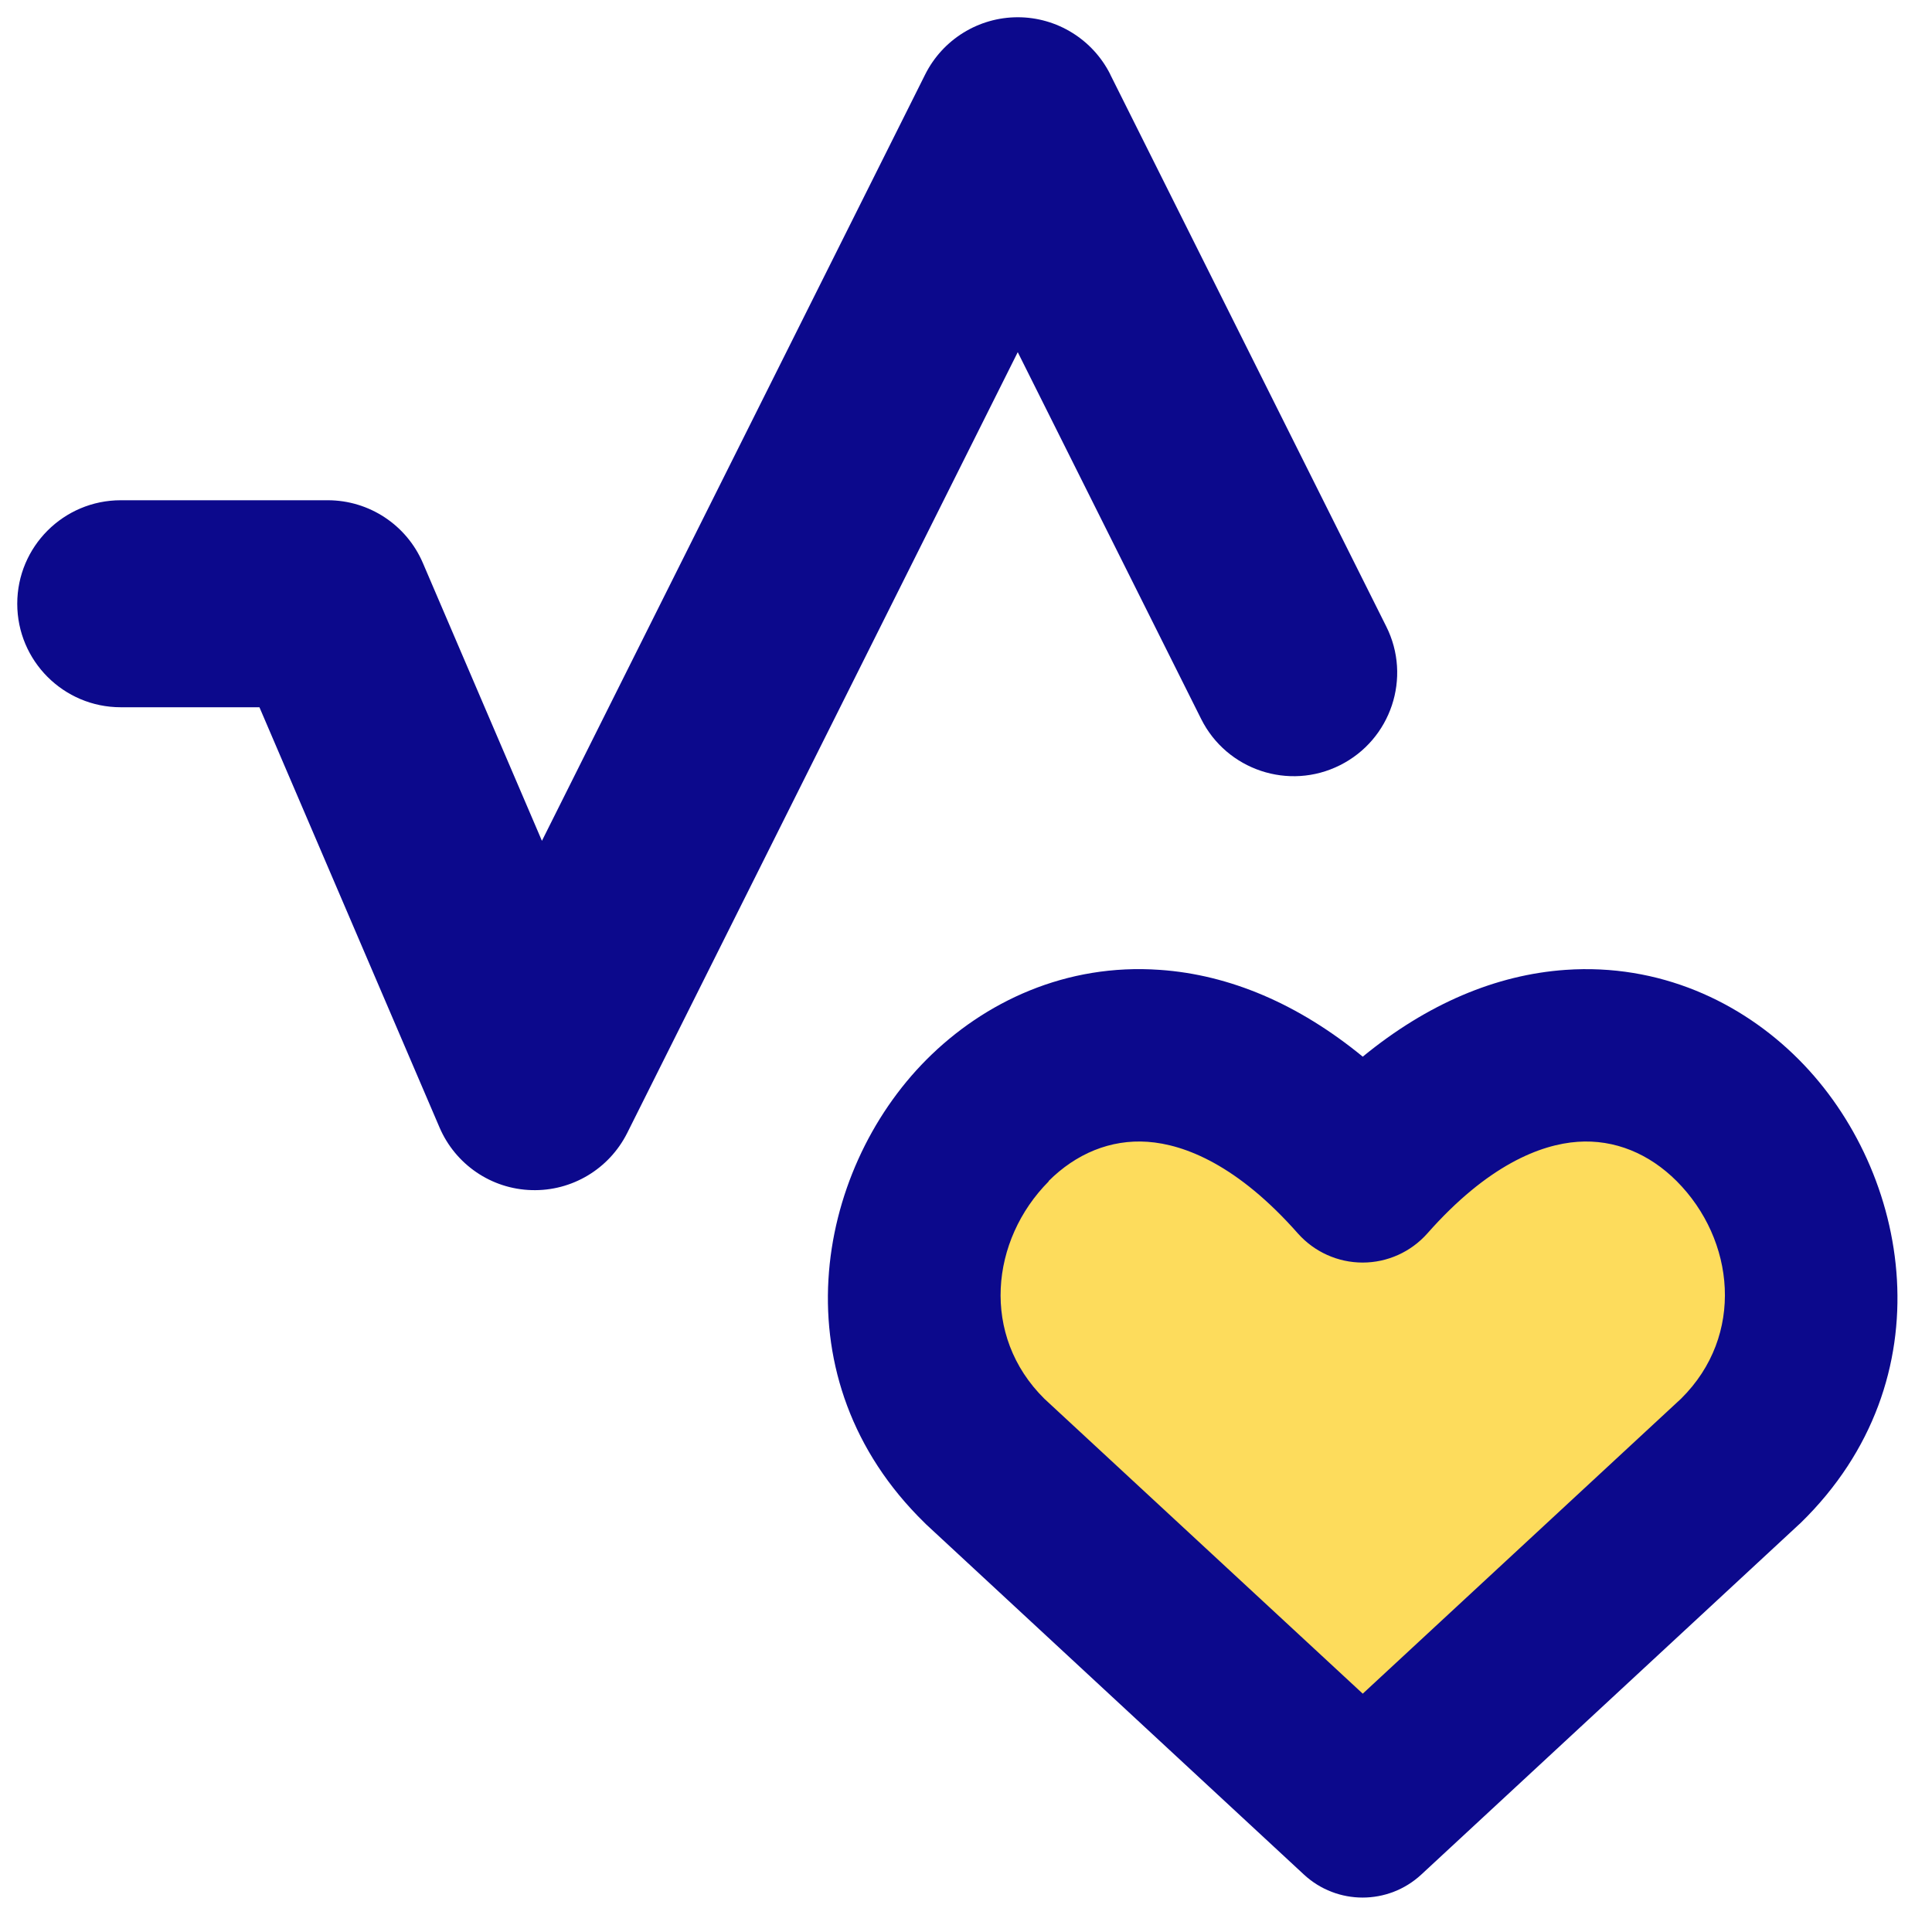 <svg xmlns="http://www.w3.org/2000/svg" fill="none" viewBox="0 0 14 14" id="Good-Health-And-Well-Being--Streamline-Core">
  <desc>
    Good Health And Well Being Streamline Icon: https://streamlinehq.com
  </desc>
  <g id="good-health-and-well-being">
    <path id="Vector" fill="#fddc5c" d="m9.875 13.125 -2.738 -2.538C5.603 9.09 7.812 6.188 9.875 8.524c2.063 -2.337 4.272 0.566 2.738 2.063L9.875 13.125Z" stroke-width="1"></path>
    <path id="Union" fill="#0c098c" fill-rule="evenodd" d="M8.046 0.54C7.919 0.286 7.659 0.125 7.375 0.125s-0.544 0.161 -0.671 0.415L3.927 6.093l-0.863 -2.014C2.946 3.804 2.675 3.625 2.375 3.625h-1.5c-0.414 0 -0.75 0.336 -0.75 0.75s0.336 0.75 0.75 0.75h1.005l1.305 3.045c0.115 0.268 0.375 0.446 0.667 0.454 0.292 0.009 0.562 -0.153 0.693 -0.414L7.375 2.552l1.329 2.658c0.185 0.37 0.636 0.521 1.006 0.335 0.37 -0.185 0.521 -0.636 0.335 -1.006l-2 -4Zm-0.446 8.02c-0.423 0.425 -0.495 1.118 -0.032 1.576L9.875 12.273l2.307 -2.138c0.463 -0.458 0.391 -1.151 -0.032 -1.576 -0.199 -0.199 -0.449 -0.304 -0.718 -0.285 -0.269 0.019 -0.652 0.169 -1.089 0.664 -0.119 0.134 -0.289 0.211 -0.469 0.211 -0.179 0 -0.35 -0.077 -0.469 -0.211 -0.437 -0.495 -0.82 -0.645 -1.089 -0.664 -0.269 -0.019 -0.519 0.086 -0.718 0.285Zm0.805 -1.532c0.504 0.035 1.003 0.246 1.47 0.629 0.467 -0.383 0.966 -0.594 1.47 -0.629 0.677 -0.047 1.271 0.229 1.69 0.65 0.812 0.815 1.079 2.318 0.014 3.357l-0.012 0.011 -2.738 2.538c-0.24 0.222 -0.61 0.222 -0.85 0l-2.738 -2.538L6.7 11.035c-1.065 -1.039 -0.798 -2.542 0.014 -3.357 0.42 -0.421 1.013 -0.698 1.69 -0.65Z" clip-rule="evenodd" stroke-width="1"></path>
  </g>
</svg>